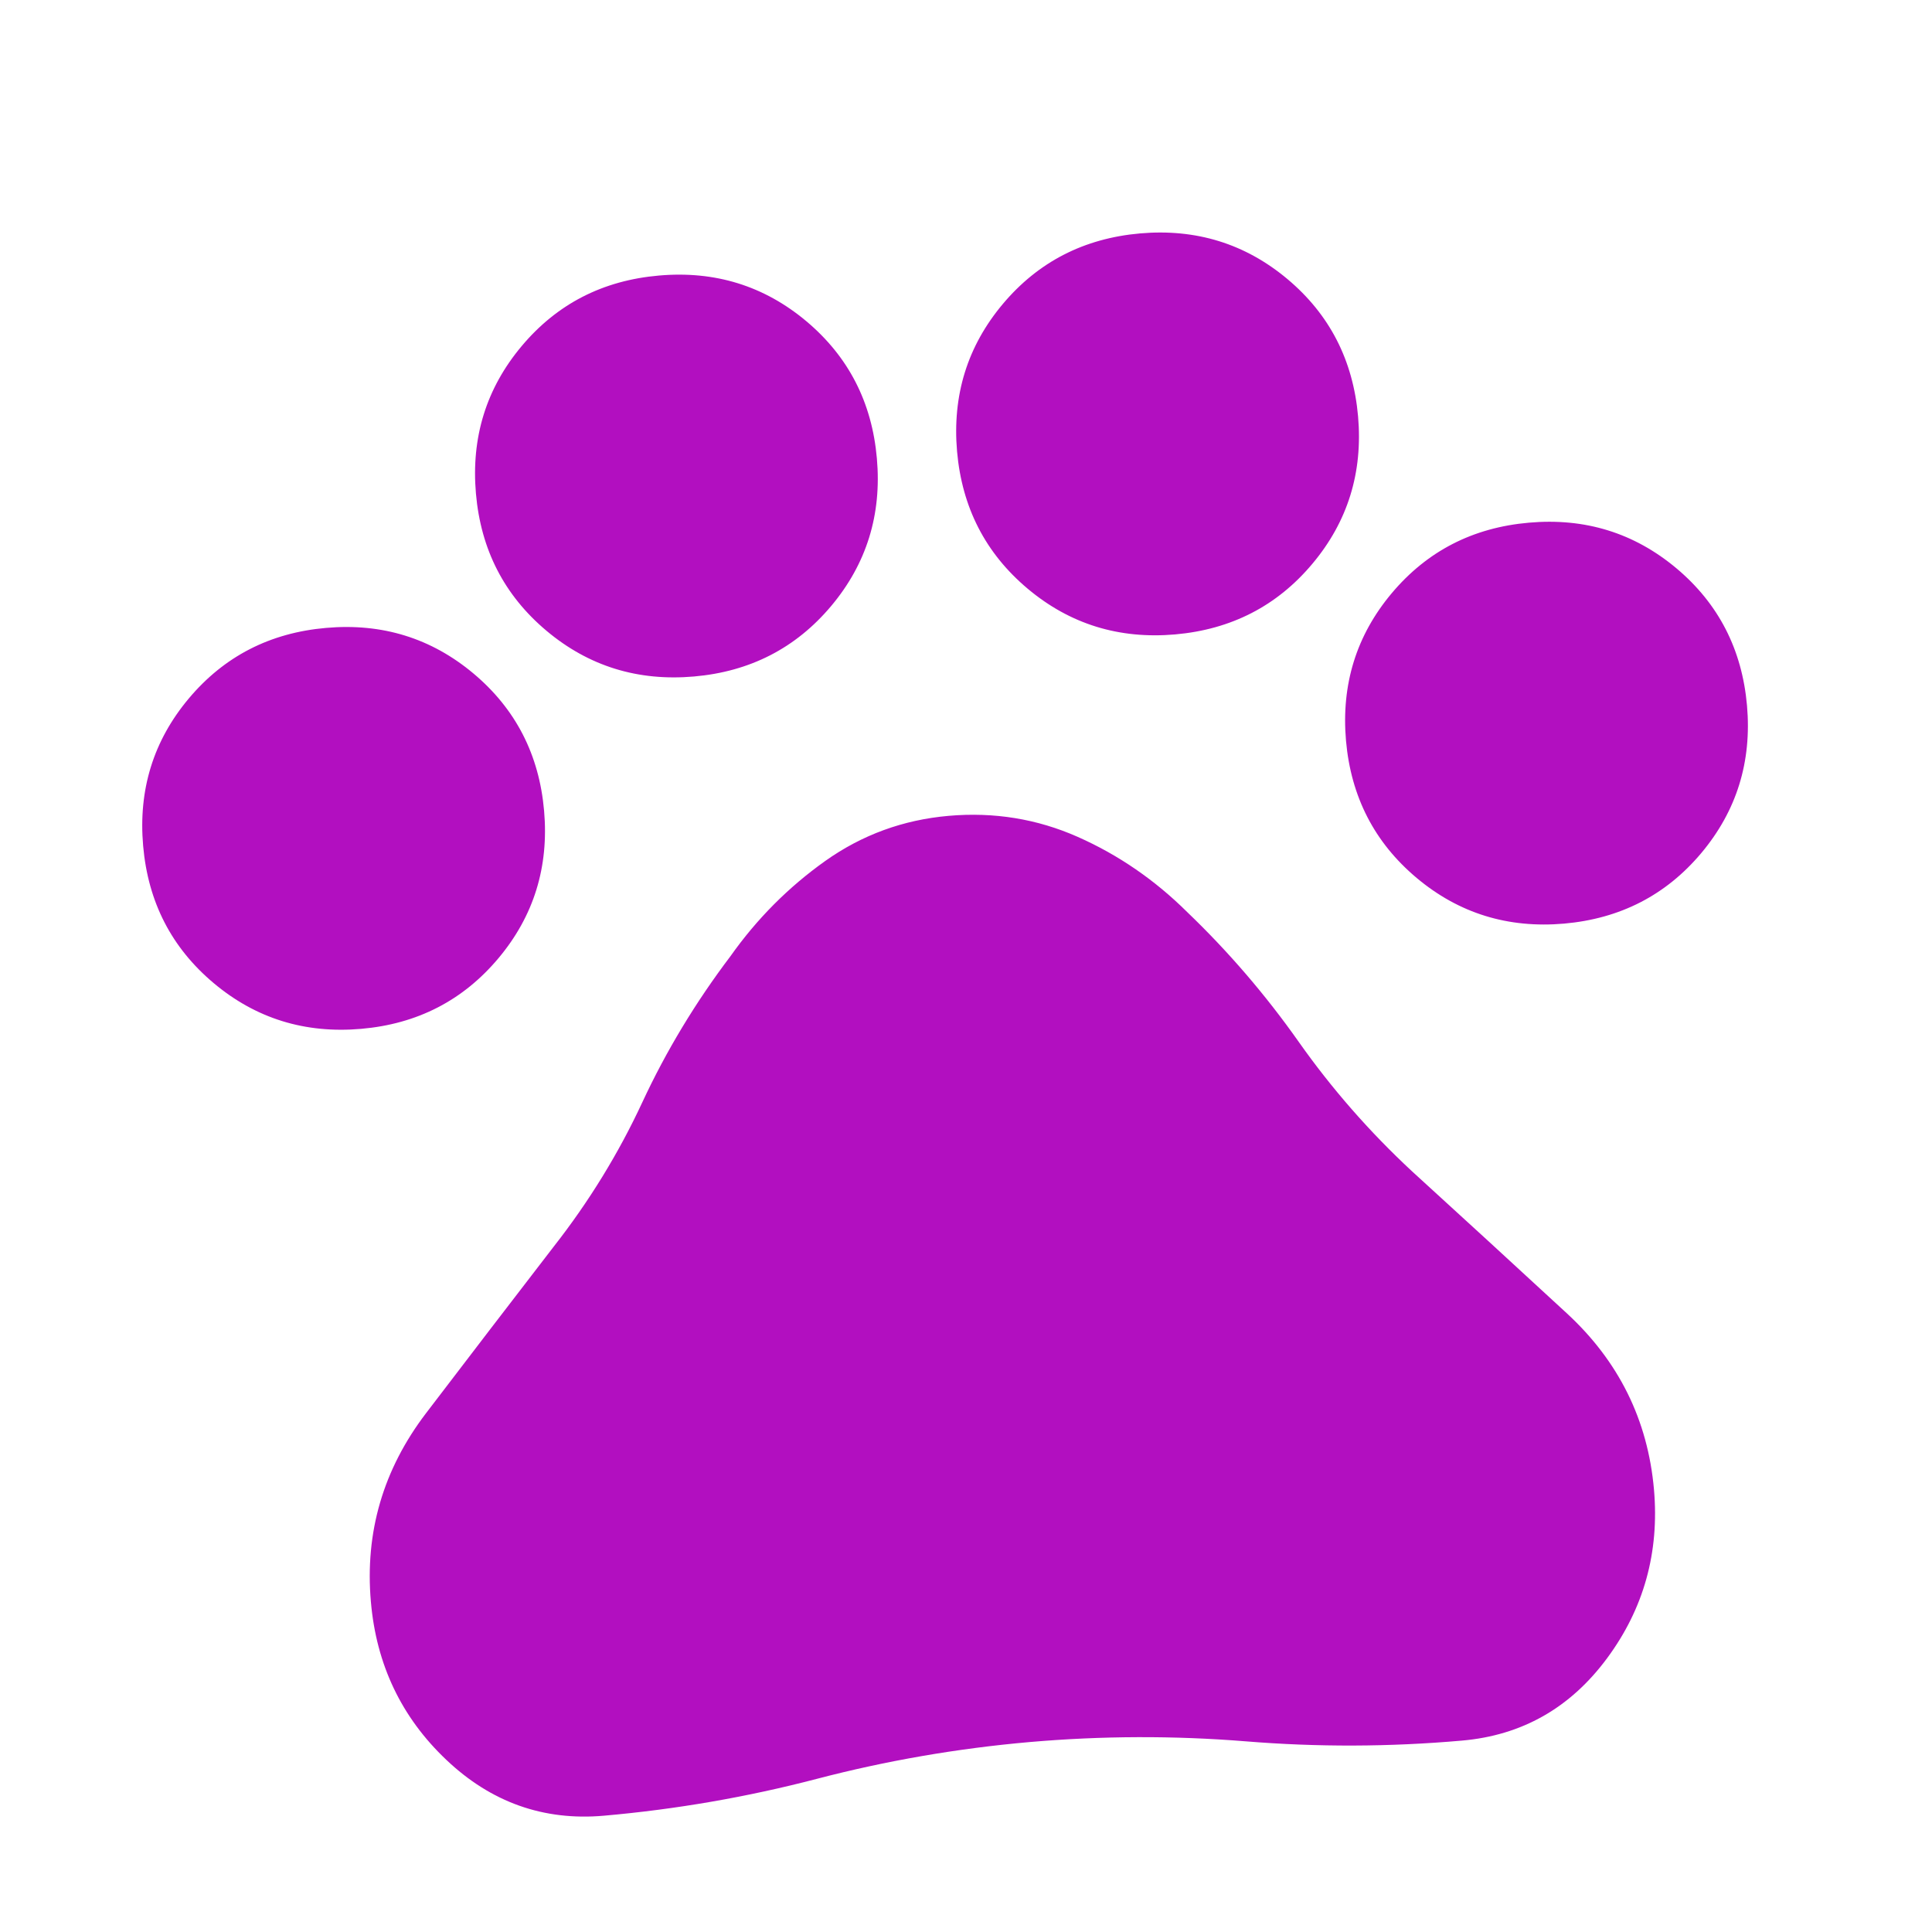 <?xml version="1.0" encoding="UTF-8"?> <svg xmlns="http://www.w3.org/2000/svg" width="32" height="32" viewBox="0 0 32 32" fill="none"><path d="M5.982 17.041C5.052 17.122 4.238 16.87 3.54 16.284C2.842 15.698 2.452 14.941 2.371 14.011C2.289 13.081 2.541 12.267 3.127 11.569C3.713 10.871 4.471 10.481 5.401 10.4C6.33 10.318 7.144 10.57 7.843 11.156C8.541 11.742 8.931 12.5 9.012 13.43C9.093 14.36 8.841 15.174 8.255 15.872C7.669 16.57 6.912 16.96 5.982 17.041ZM11.494 11.205C10.564 11.286 9.75 11.034 9.052 10.448C8.354 9.862 7.964 9.105 7.883 8.175C7.802 7.245 8.054 6.431 8.64 5.733C9.225 5.035 9.983 4.645 10.913 4.564C11.843 4.482 12.657 4.735 13.355 5.32C14.053 5.906 14.443 6.664 14.524 7.594C14.606 8.524 14.353 9.338 13.768 10.036C13.182 10.734 12.424 11.124 11.494 11.205ZM19.464 10.508C18.534 10.589 17.72 10.337 17.022 9.751C16.324 9.165 15.934 8.407 15.852 7.478C15.771 6.548 16.023 5.734 16.609 5.036C17.195 4.338 17.953 3.948 18.883 3.866C19.812 3.785 20.626 4.037 21.325 4.623C22.023 5.209 22.412 5.967 22.494 6.897C22.575 7.826 22.323 8.64 21.737 9.338C21.151 10.037 20.393 10.426 19.464 10.508ZM25.906 15.298C24.976 15.379 24.162 15.127 23.464 14.541C22.766 13.955 22.376 13.197 22.294 12.268C22.213 11.338 22.465 10.524 23.051 9.826C23.637 9.128 24.395 8.738 25.325 8.657C26.254 8.575 27.068 8.827 27.767 9.413C28.465 9.999 28.854 10.757 28.936 11.687C29.017 12.616 28.765 13.43 28.179 14.129C27.593 14.827 26.835 15.216 25.906 15.298ZM10 30.074C9.003 30.161 8.134 29.852 7.392 29.148C6.649 28.444 6.233 27.571 6.143 26.53C6.042 25.378 6.347 24.337 7.058 23.405C7.769 22.473 8.474 21.552 9.175 20.643C9.756 19.901 10.245 19.105 10.639 18.257C11.033 17.409 11.52 16.602 12.1 15.836C12.537 15.218 13.06 14.693 13.669 14.26C14.278 13.828 14.959 13.579 15.711 13.513C16.464 13.447 17.177 13.563 17.85 13.861C18.523 14.159 19.128 14.575 19.665 15.108C20.347 15.762 20.962 16.478 21.51 17.255C22.058 18.032 22.684 18.747 23.387 19.4C24.235 20.173 25.09 20.957 25.951 21.752C26.812 22.546 27.293 23.519 27.395 24.67C27.486 25.711 27.227 26.643 26.618 27.466C26.009 28.289 25.207 28.744 24.212 28.83C23.017 28.935 21.823 28.939 20.633 28.842C19.442 28.746 18.249 28.75 17.053 28.854C15.858 28.959 14.682 29.162 13.527 29.464C12.371 29.766 11.195 29.969 10 30.074Z" fill="#B20FC0"></path></svg> 